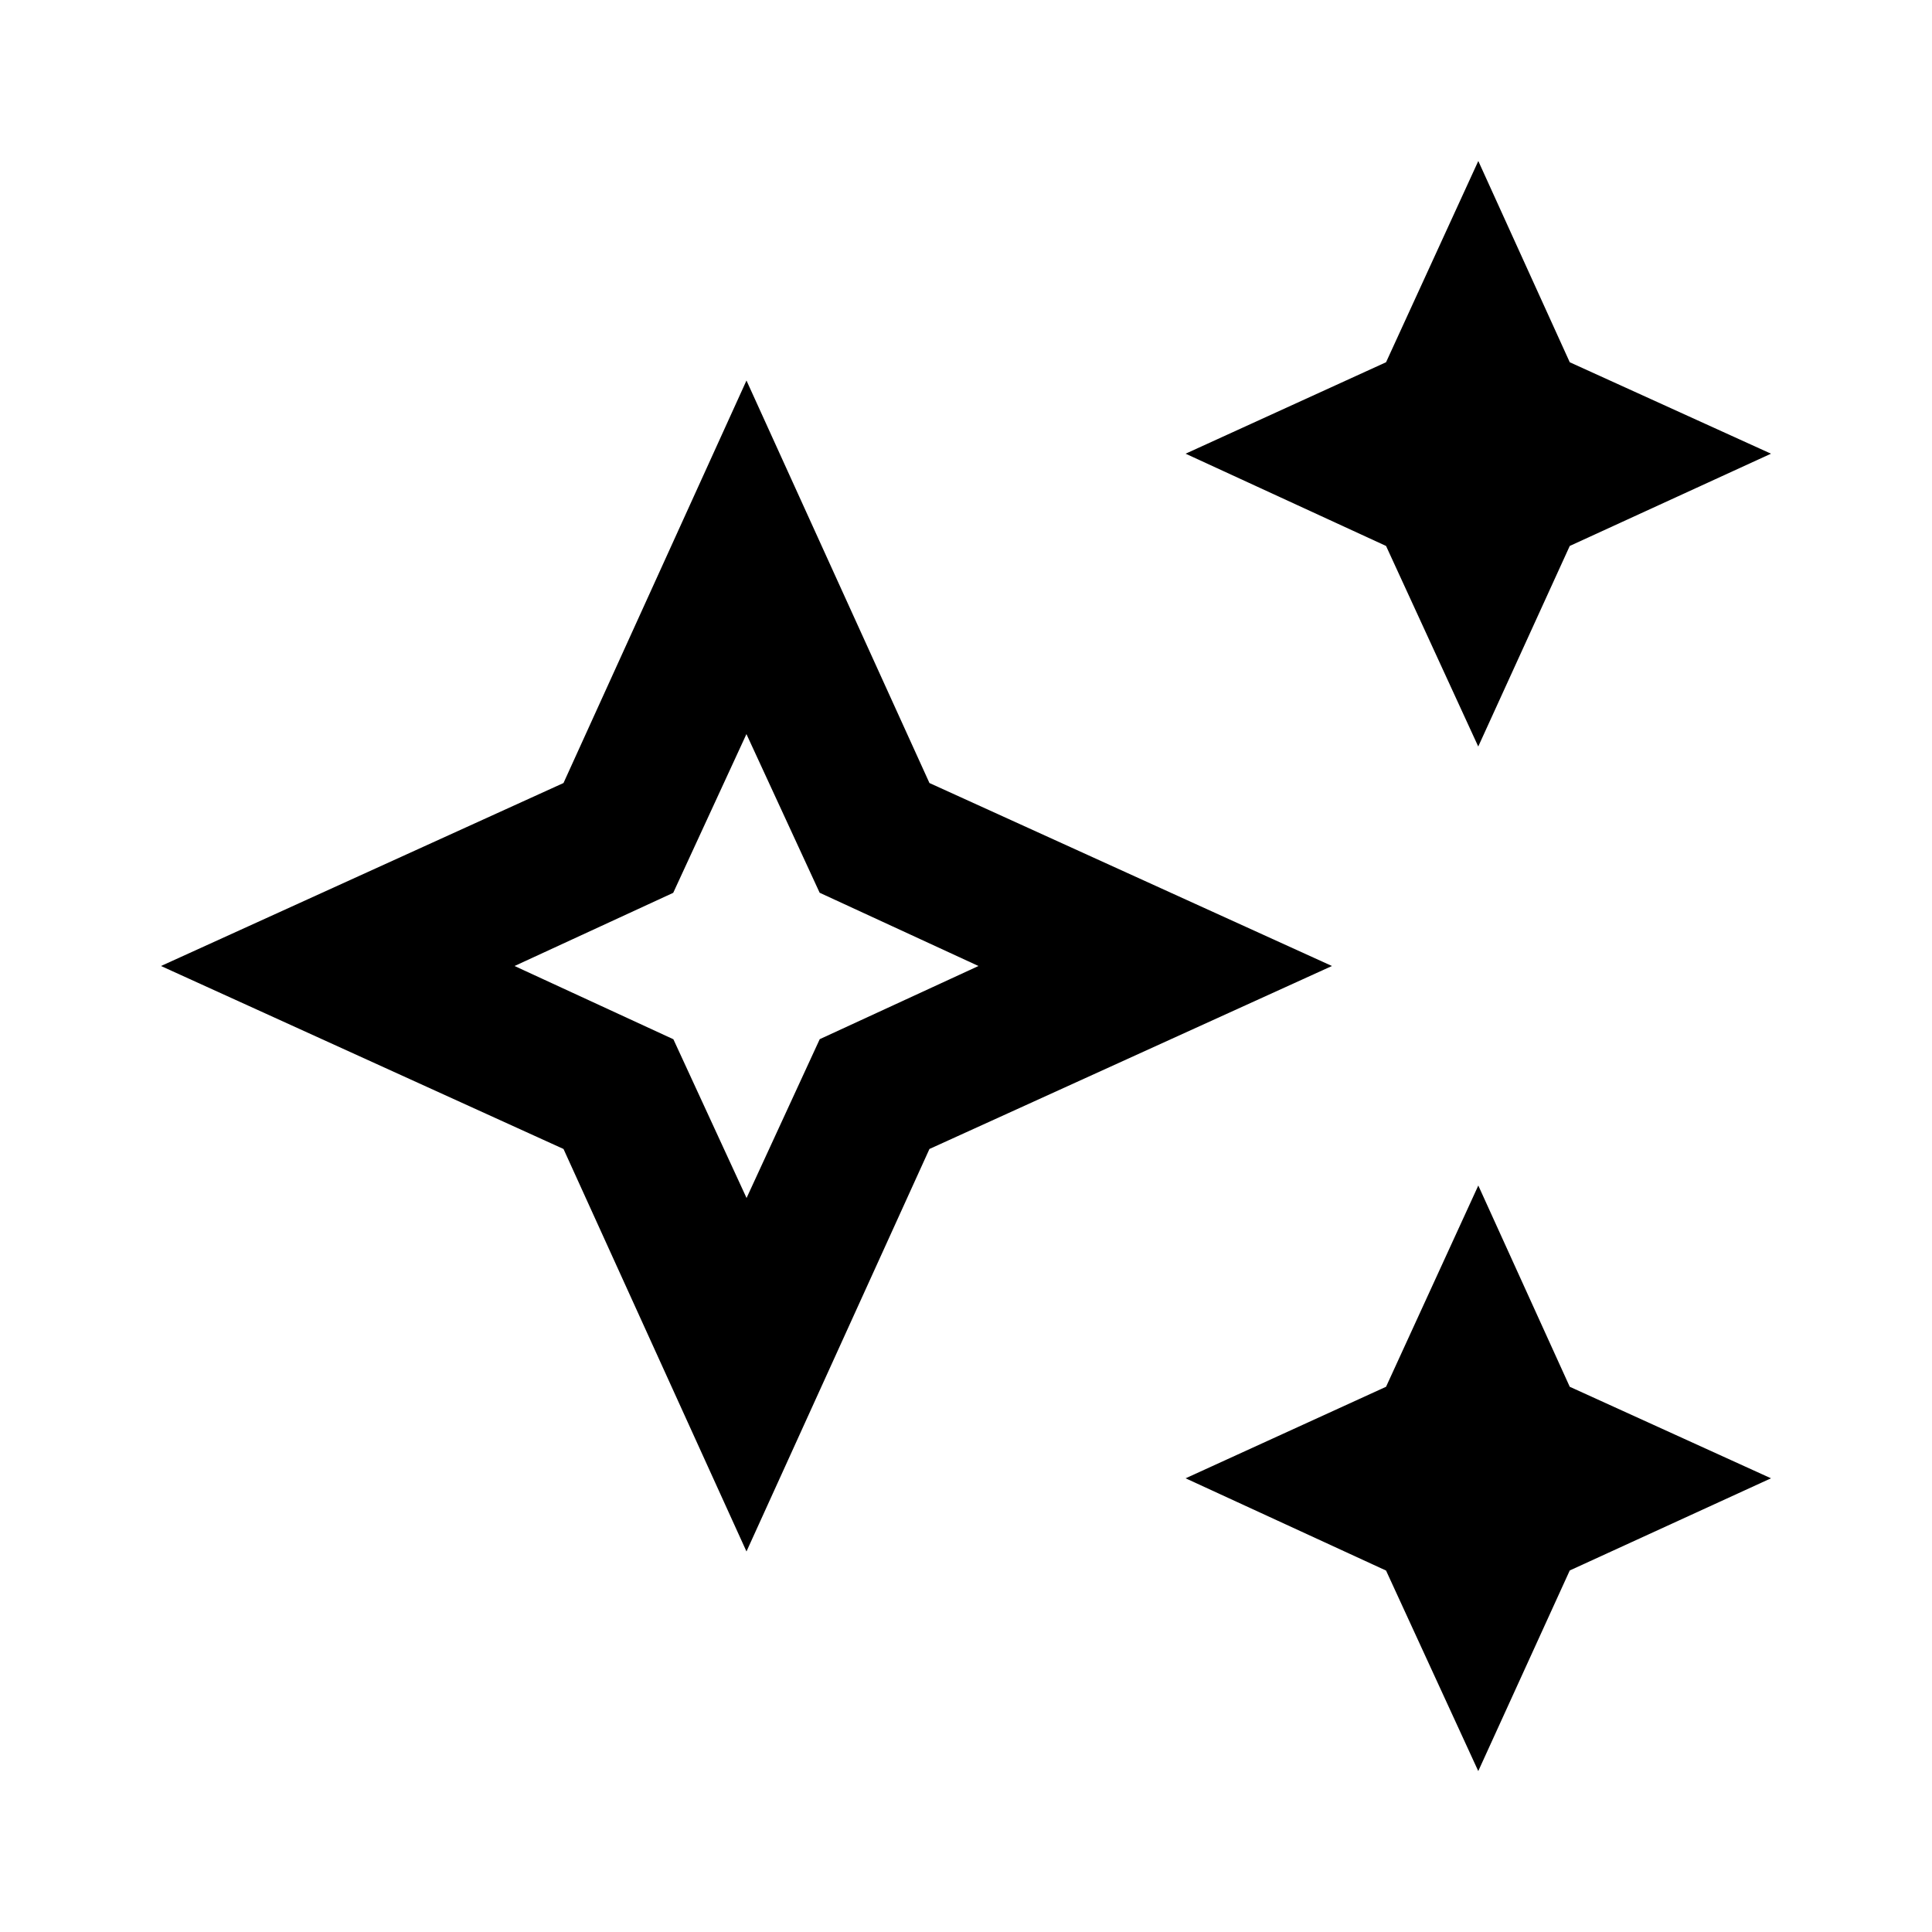 <svg width="24" height="24" fill="none" xmlns="http://www.w3.org/2000/svg"><path d="m9.273 4.727 2.273 5 5 2.273-5 2.273-2.273 5-2.273-5L2 12l5-2.273 2.273-5zm0 4.391-.91 1.973L6.392 12l1.973.91.909 1.972.909-1.973L12.155 12l-1.973-.91-.91-1.972zm9.09.155-1.145-2.491-2.49-1.146 2.49-1.136L18.364 2 19.5 4.5 22 5.636l-2.5 1.146-1.136 2.49zm0 12.727-1.145-2.49-2.49-1.146 2.49-1.137 1.146-2.5 1.136 2.5 2.5 1.137-2.5 1.145L18.364 22z" fill="#000"/></svg>